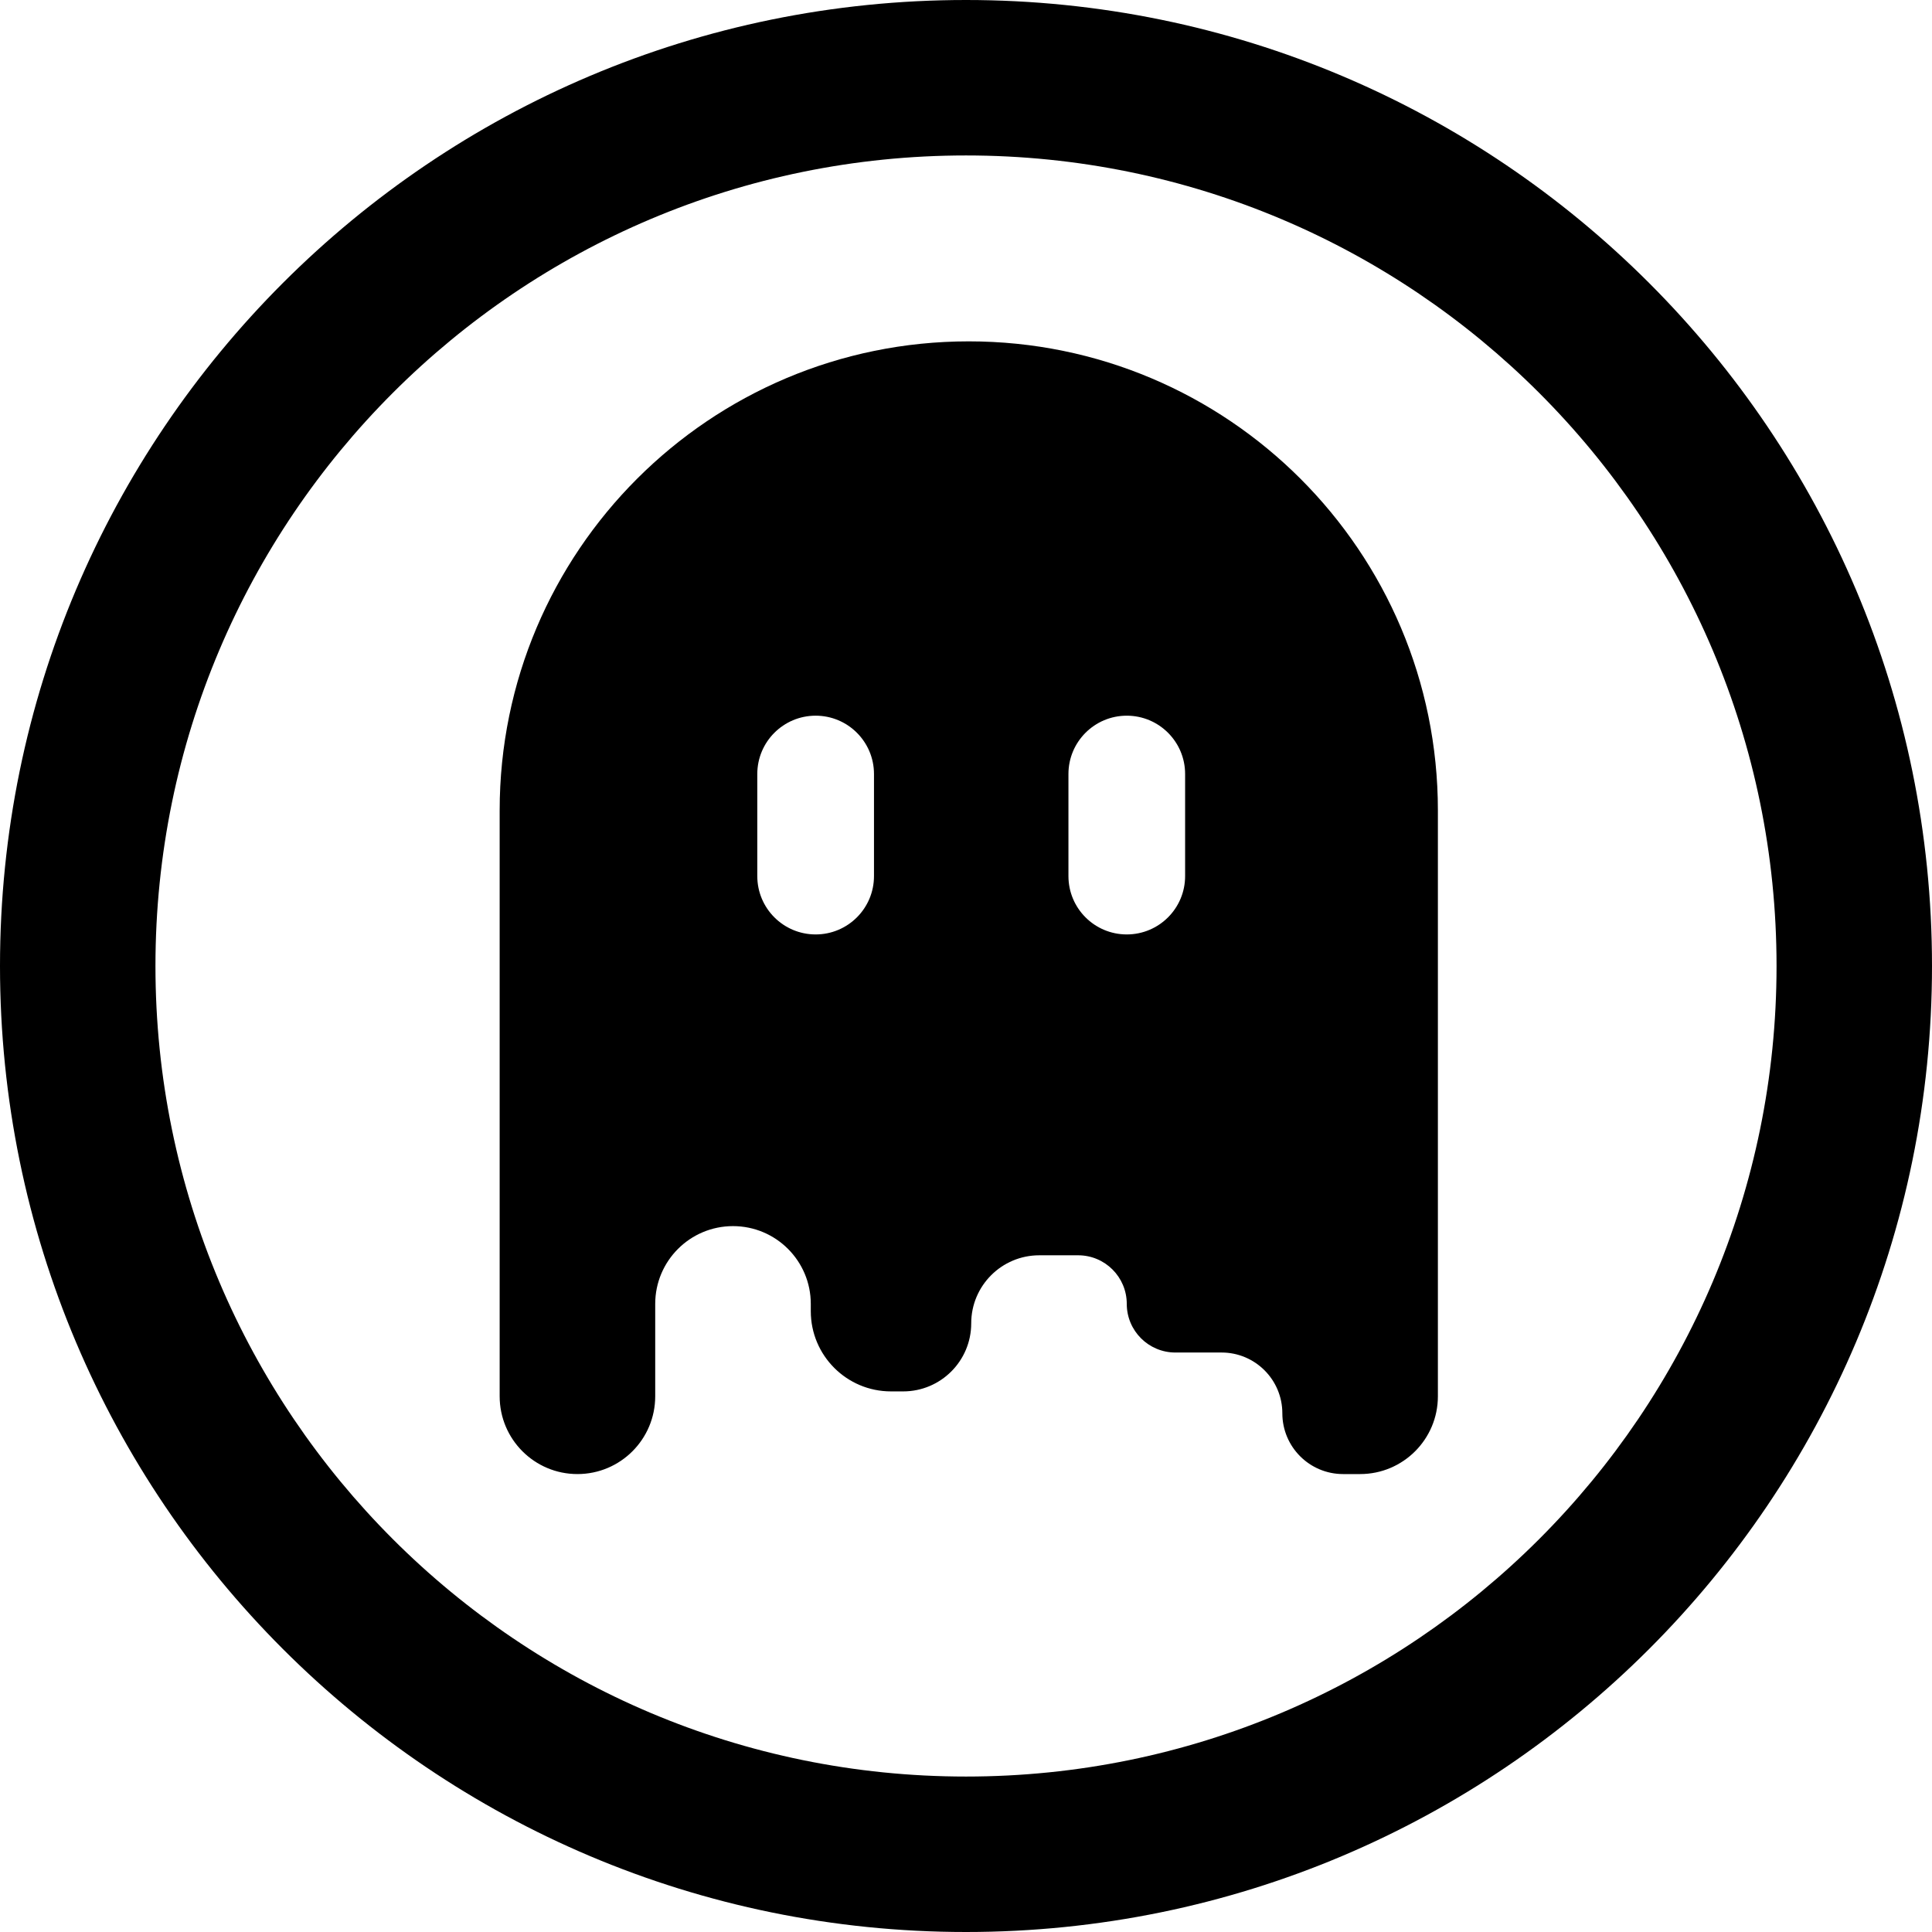 <svg width="80" height="80" viewBox="0 0 80 80" fill="none" xmlns="http://www.w3.org/2000/svg">
<g clip-path="url(#clip0_18_361)">
<path fill-rule="evenodd" clip-rule="evenodd" d="M40 73.563C58.536 73.563 73.563 58.536 73.563 40C73.563 21.463 58.536 6.437 40 6.437C21.463 6.437 6.437 21.463 6.437 40C6.437 58.536 21.463 73.563 40 73.563ZM40 80C62.091 80 80 62.091 80 40C80 17.909 62.091 0 40 0C17.909 0 0 17.909 0 40C0 62.091 17.909 80 40 80Z" fill="black"/>
<path fill-rule="evenodd" clip-rule="evenodd" d="M40.115 14.135C29.387 14.135 20.69 22.832 20.69 33.56V57.817C20.69 59.596 22.132 61.038 23.91 61.038C25.689 61.038 27.131 59.596 27.131 57.817V53.992C27.131 52.213 28.573 50.771 30.352 50.771C32.131 50.771 33.573 52.213 33.573 53.992V54.294C33.573 56.128 35.06 57.615 36.894 57.615H37.397C38.954 57.615 40.216 56.354 40.216 54.797C40.216 53.241 41.477 51.979 43.034 51.979H44.644C45.756 51.979 46.657 52.88 46.657 53.992C46.657 55.104 47.558 56.005 48.67 56.005H50.583C51.972 56.005 53.099 57.132 53.099 58.521C53.099 59.911 54.225 61.038 55.615 61.038H56.319C58.098 61.038 59.54 59.596 59.54 57.817V33.56C59.54 22.832 50.843 14.135 40.115 14.135ZM31.358 32.05C31.358 30.716 32.44 29.635 33.774 29.635C35.108 29.635 36.19 30.716 36.19 32.05V36.278C36.19 37.612 35.108 38.693 33.774 38.693C32.44 38.693 31.358 37.612 31.358 36.278V32.05ZM46.657 29.635C45.323 29.635 44.242 30.716 44.242 32.05V36.278C44.242 37.612 45.323 38.693 46.657 38.693C47.991 38.693 49.073 37.612 49.073 36.278V32.05C49.073 30.716 47.991 29.635 46.657 29.635Z" fill="black"/>
</g>
<defs>
<clipPath id="clip0_18_361">
<rect width="80" height="80" fill="white"/>
</clipPath>
</defs>
</svg>

